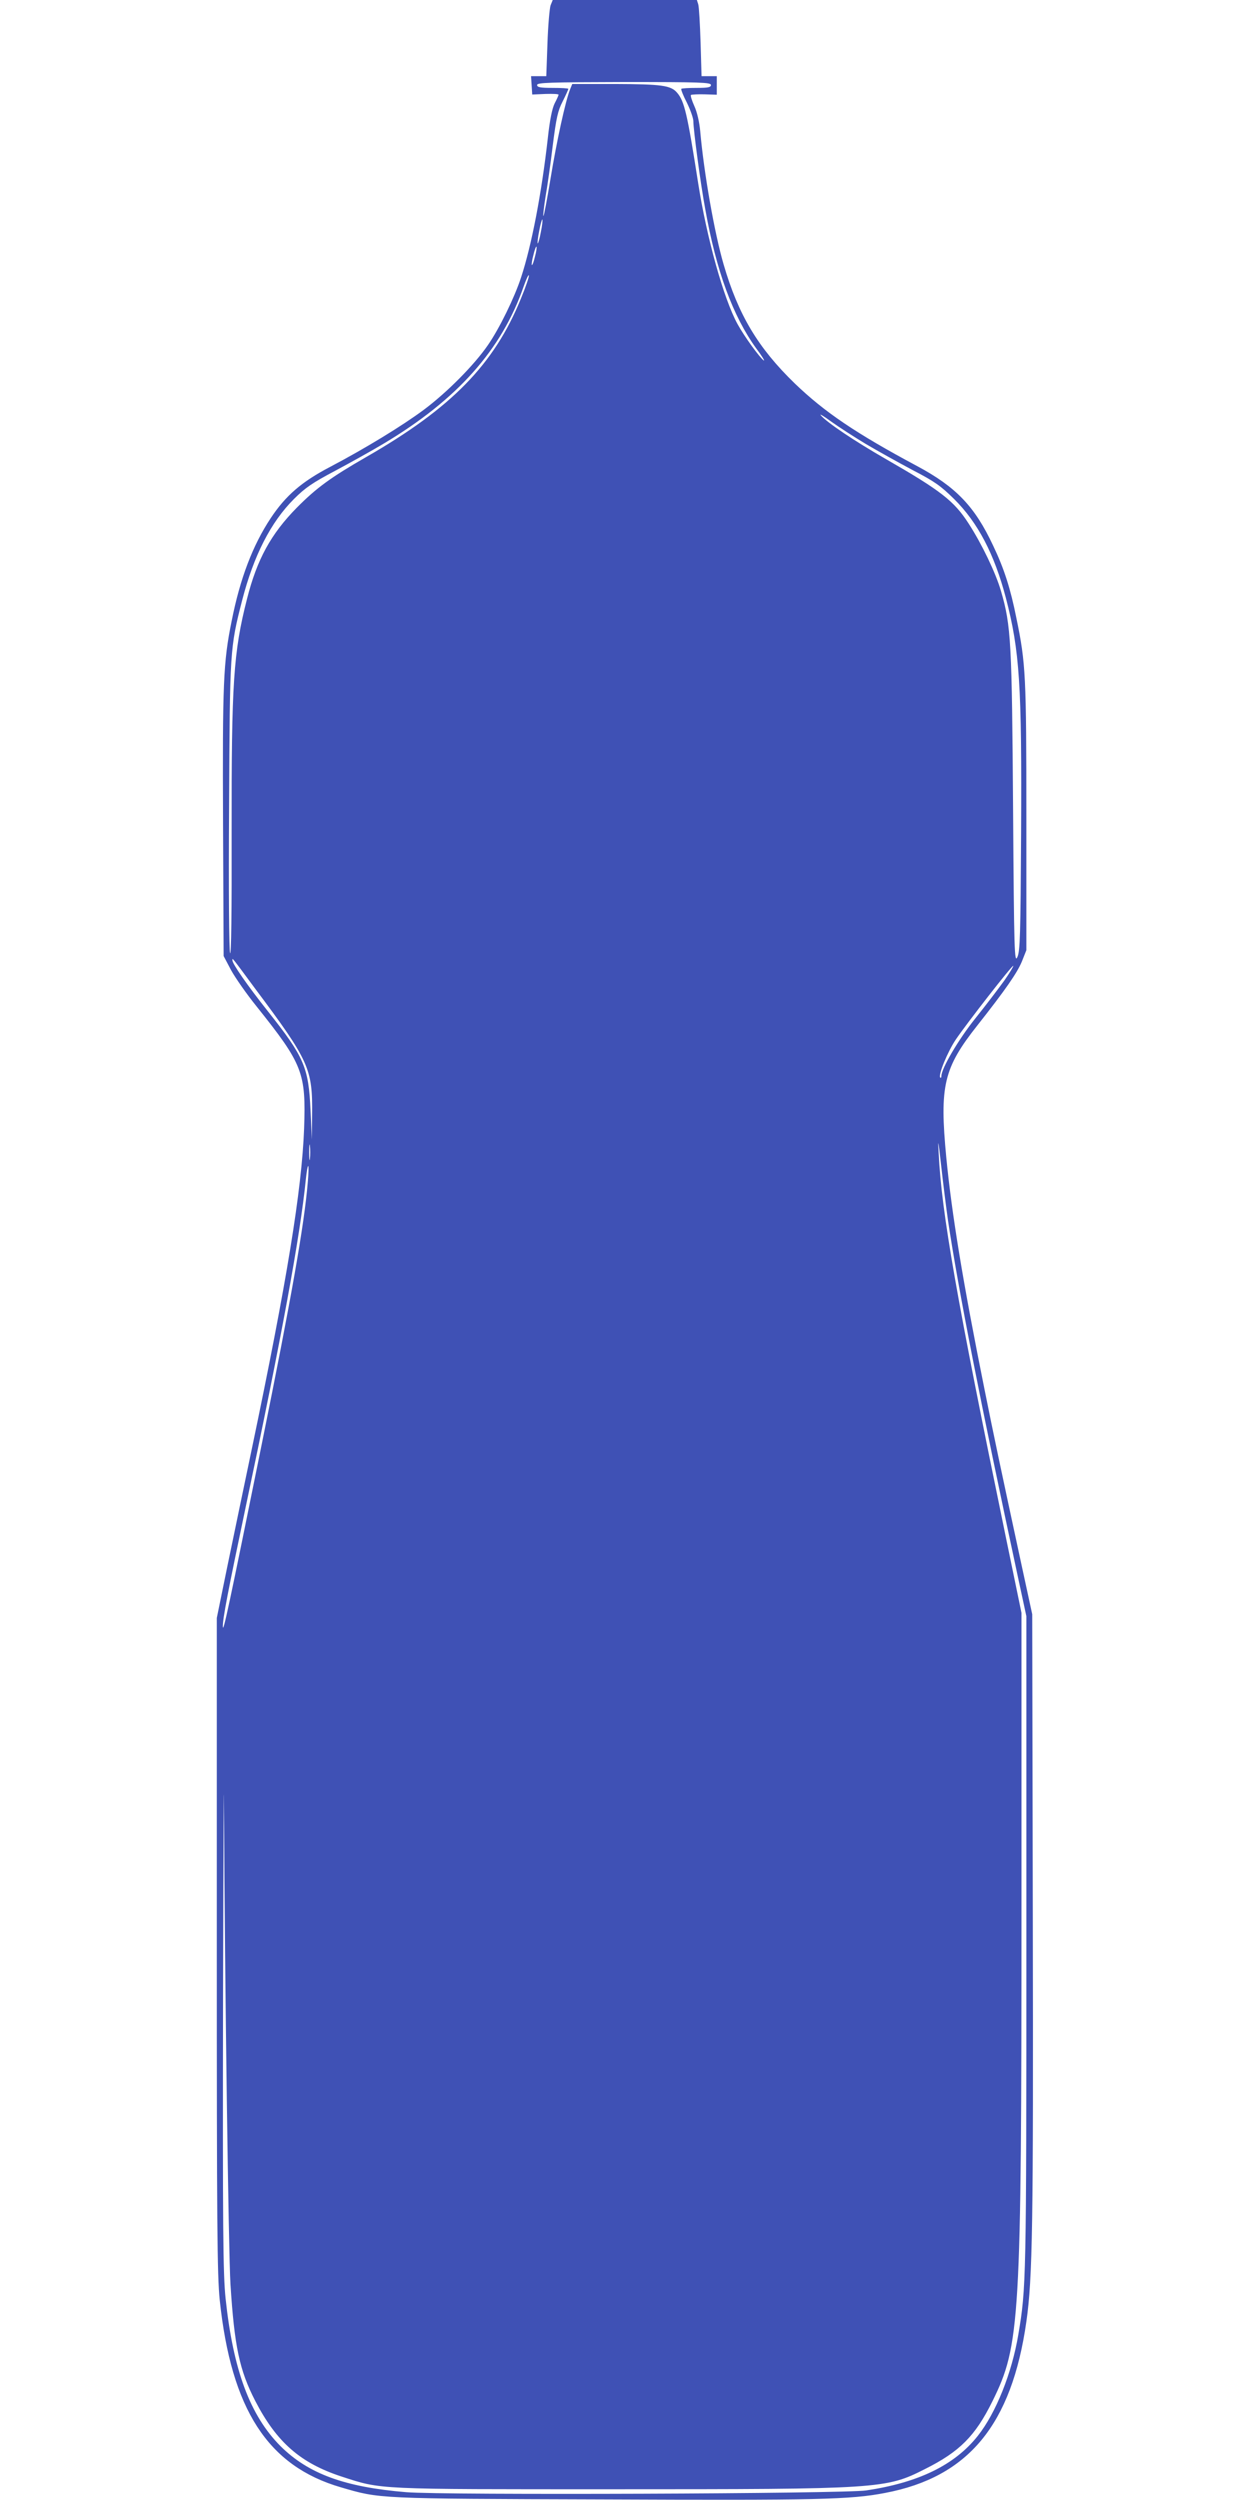 <?xml version="1.0" standalone="no"?>
<!DOCTYPE svg PUBLIC "-//W3C//DTD SVG 20010904//EN"
 "http://www.w3.org/TR/2001/REC-SVG-20010904/DTD/svg10.dtd">
<svg version="1.0" xmlns="http://www.w3.org/2000/svg"
 width="640pt" height="1280pt" viewBox="0 0 640 1280"
 preserveAspectRatio="xMidYMid meet">
<g transform="translate(0,1280) scale(0.1,-0.1)"
fill="#3f51b5" stroke="none">
<path d="M2819 12773 c-5 -15 -13 -103 -16 -195 l-6 -168 -39 0 -39 0 3 -47 3
-47 68 3 c37 1 67 0 67 -4 0 -3 -9 -23 -20 -44 -13 -26 -25 -85 -35 -177 -32
-284 -83 -550 -137 -714 -33 -102 -111 -262 -170 -347 -70 -102 -210 -243
-328 -331 -110 -82 -302 -199 -479 -292 -147 -77 -228 -147 -305 -263 -92
-139 -157 -309 -200 -527 -43 -211 -47 -319 -44 -1040 l3 -675 38 -72 c22 -40
80 -123 130 -185 238 -298 254 -340 244 -627 -12 -314 -88 -781 -267 -1636
-39 -187 -96 -459 -126 -605 l-54 -264 0 -1672 c0 -1437 2 -1692 15 -1820 59
-560 246 -850 620 -959 202 -59 177 -58 1345 -62 1094 -5 1265 -1 1441 33 428
81 649 350 724 877 32 224 36 498 33 2067 l-3 1555 -52 240 c-116 538 -144
671 -192 910 -111 551 -168 900 -196 1189 -35 367 -14 457 160 677 142 180
203 268 227 326 l23 58 0 680 c0 724 -3 789 -51 1020 -30 151 -63 254 -119
371 -94 201 -190 301 -390 408 -314 168 -473 276 -625 422 -189 183 -290 352
-365 610 -47 161 -101 469 -120 684 -4 44 -16 97 -30 127 -13 29 -21 55 -17
57 4 2 35 4 70 3 l62 -2 0 48 0 47 -39 0 -39 0 -5 173 c-3 94 -8 182 -12 195
l-7 22 -369 0 -369 0 -11 -27z m821 -408 c0 -12 -14 -15 -73 -15 -41 0 -76 -2
-79 -5 -2 -3 10 -35 29 -71 18 -37 33 -79 33 -95 0 -43 37 -322 61 -450 56
-315 141 -547 261 -713 28 -37 45 -65 39 -62 -20 13 -100 123 -135 187 -71
130 -157 439 -201 719 -56 359 -71 422 -108 465 -32 38 -79 44 -320 45 l-217
0 -11 -27 c-24 -60 -69 -267 -100 -456 -18 -108 -34 -195 -37 -193 -2 3 3 47
11 98 9 51 26 169 37 262 18 142 26 179 51 227 16 32 29 61 29 64 0 3 -36 5
-80 5 -64 0 -80 3 -80 15 0 12 61 14 445 15 391 0 445 -2 445 -15z m-871 -754
c-6 -34 -14 -60 -16 -57 -2 2 1 32 8 65 6 34 14 60 16 57 2 -2 -1 -32 -8 -65z
m-30 -125 c-6 -26 -13 -45 -16 -43 -2 3 1 26 8 51 6 26 13 45 16 43 2 -3 -1
-26 -8 -51z m-72 -215 c-137 -337 -355 -560 -792 -811 -181 -104 -255 -158
-355 -259 -133 -135 -204 -265 -255 -466 -70 -274 -80 -433 -79 -1190 1 -415
-2 -641 -8 -625 -5 15 -8 314 -5 755 4 799 4 806 67 1052 59 228 146 399 265
518 58 58 95 83 210 144 77 41 190 104 250 140 375 224 604 480 716 804 13 37
25 63 27 57 2 -5 -16 -59 -41 -119z m1764 -743 c59 -35 167 -95 240 -134 114
-59 145 -81 214 -149 122 -121 206 -282 265 -506 71 -273 82 -445 78 -1204 -3
-525 -5 -604 -19 -635 -15 -33 -17 19 -22 755 -6 856 -10 941 -62 1119 -27 93
-98 241 -166 346 -74 115 -142 168 -424 330 -160 92 -299 185 -332 223 -10 11
14 -3 52 -31 39 -28 118 -79 176 -114z m-3126 -2788 c279 -373 296 -412 293
-650 l-1 -125 -7 150 c-10 221 -32 272 -219 508 -104 131 -181 242 -181 260 0
13 -9 25 115 -143z m3836 38 c-29 -40 -95 -127 -148 -193 -87 -109 -173 -256
-173 -294 0 -8 -3 -12 -6 -8 -12 11 38 133 80 195 57 84 289 382 294 377 2 -2
-19 -37 -47 -77z m-287 -1228 c53 -355 166 -931 359 -1830 l42 -195 0 -1675
c0 -1733 -1 -1764 -41 -2002 -33 -198 -115 -403 -208 -520 -118 -149 -303
-239 -571 -279 -111 -17 -2164 -25 -2355 -9 -315 26 -501 94 -644 236 -156
157 -242 389 -281 756 -13 127 -15 347 -13 1560 2 777 4 1202 5 943 4 -875 23
-2269 33 -2430 20 -318 46 -441 127 -598 109 -211 231 -318 442 -387 206 -67
168 -65 1391 -65 1364 0 1396 2 1595 103 178 89 258 169 346 347 142 287 149
406 149 2537 l0 1500 -81 392 c-251 1217 -328 1655 -343 1961 -5 82 -2 70 13
-65 10 -91 26 -217 35 -280z m-3267 318 c-2 -18 -4 -4 -4 32 0 36 2 50 4 33 2
-18 2 -48 0 -65z m-11 -120 c-18 -217 -82 -583 -237 -1348 -168 -830 -197
-966 -198 -928 -1 40 26 179 114 598 187 885 282 1401 311 1693 4 37 9 67 12
67 3 0 2 -37 -2 -82z"/>
</g>
</svg>
